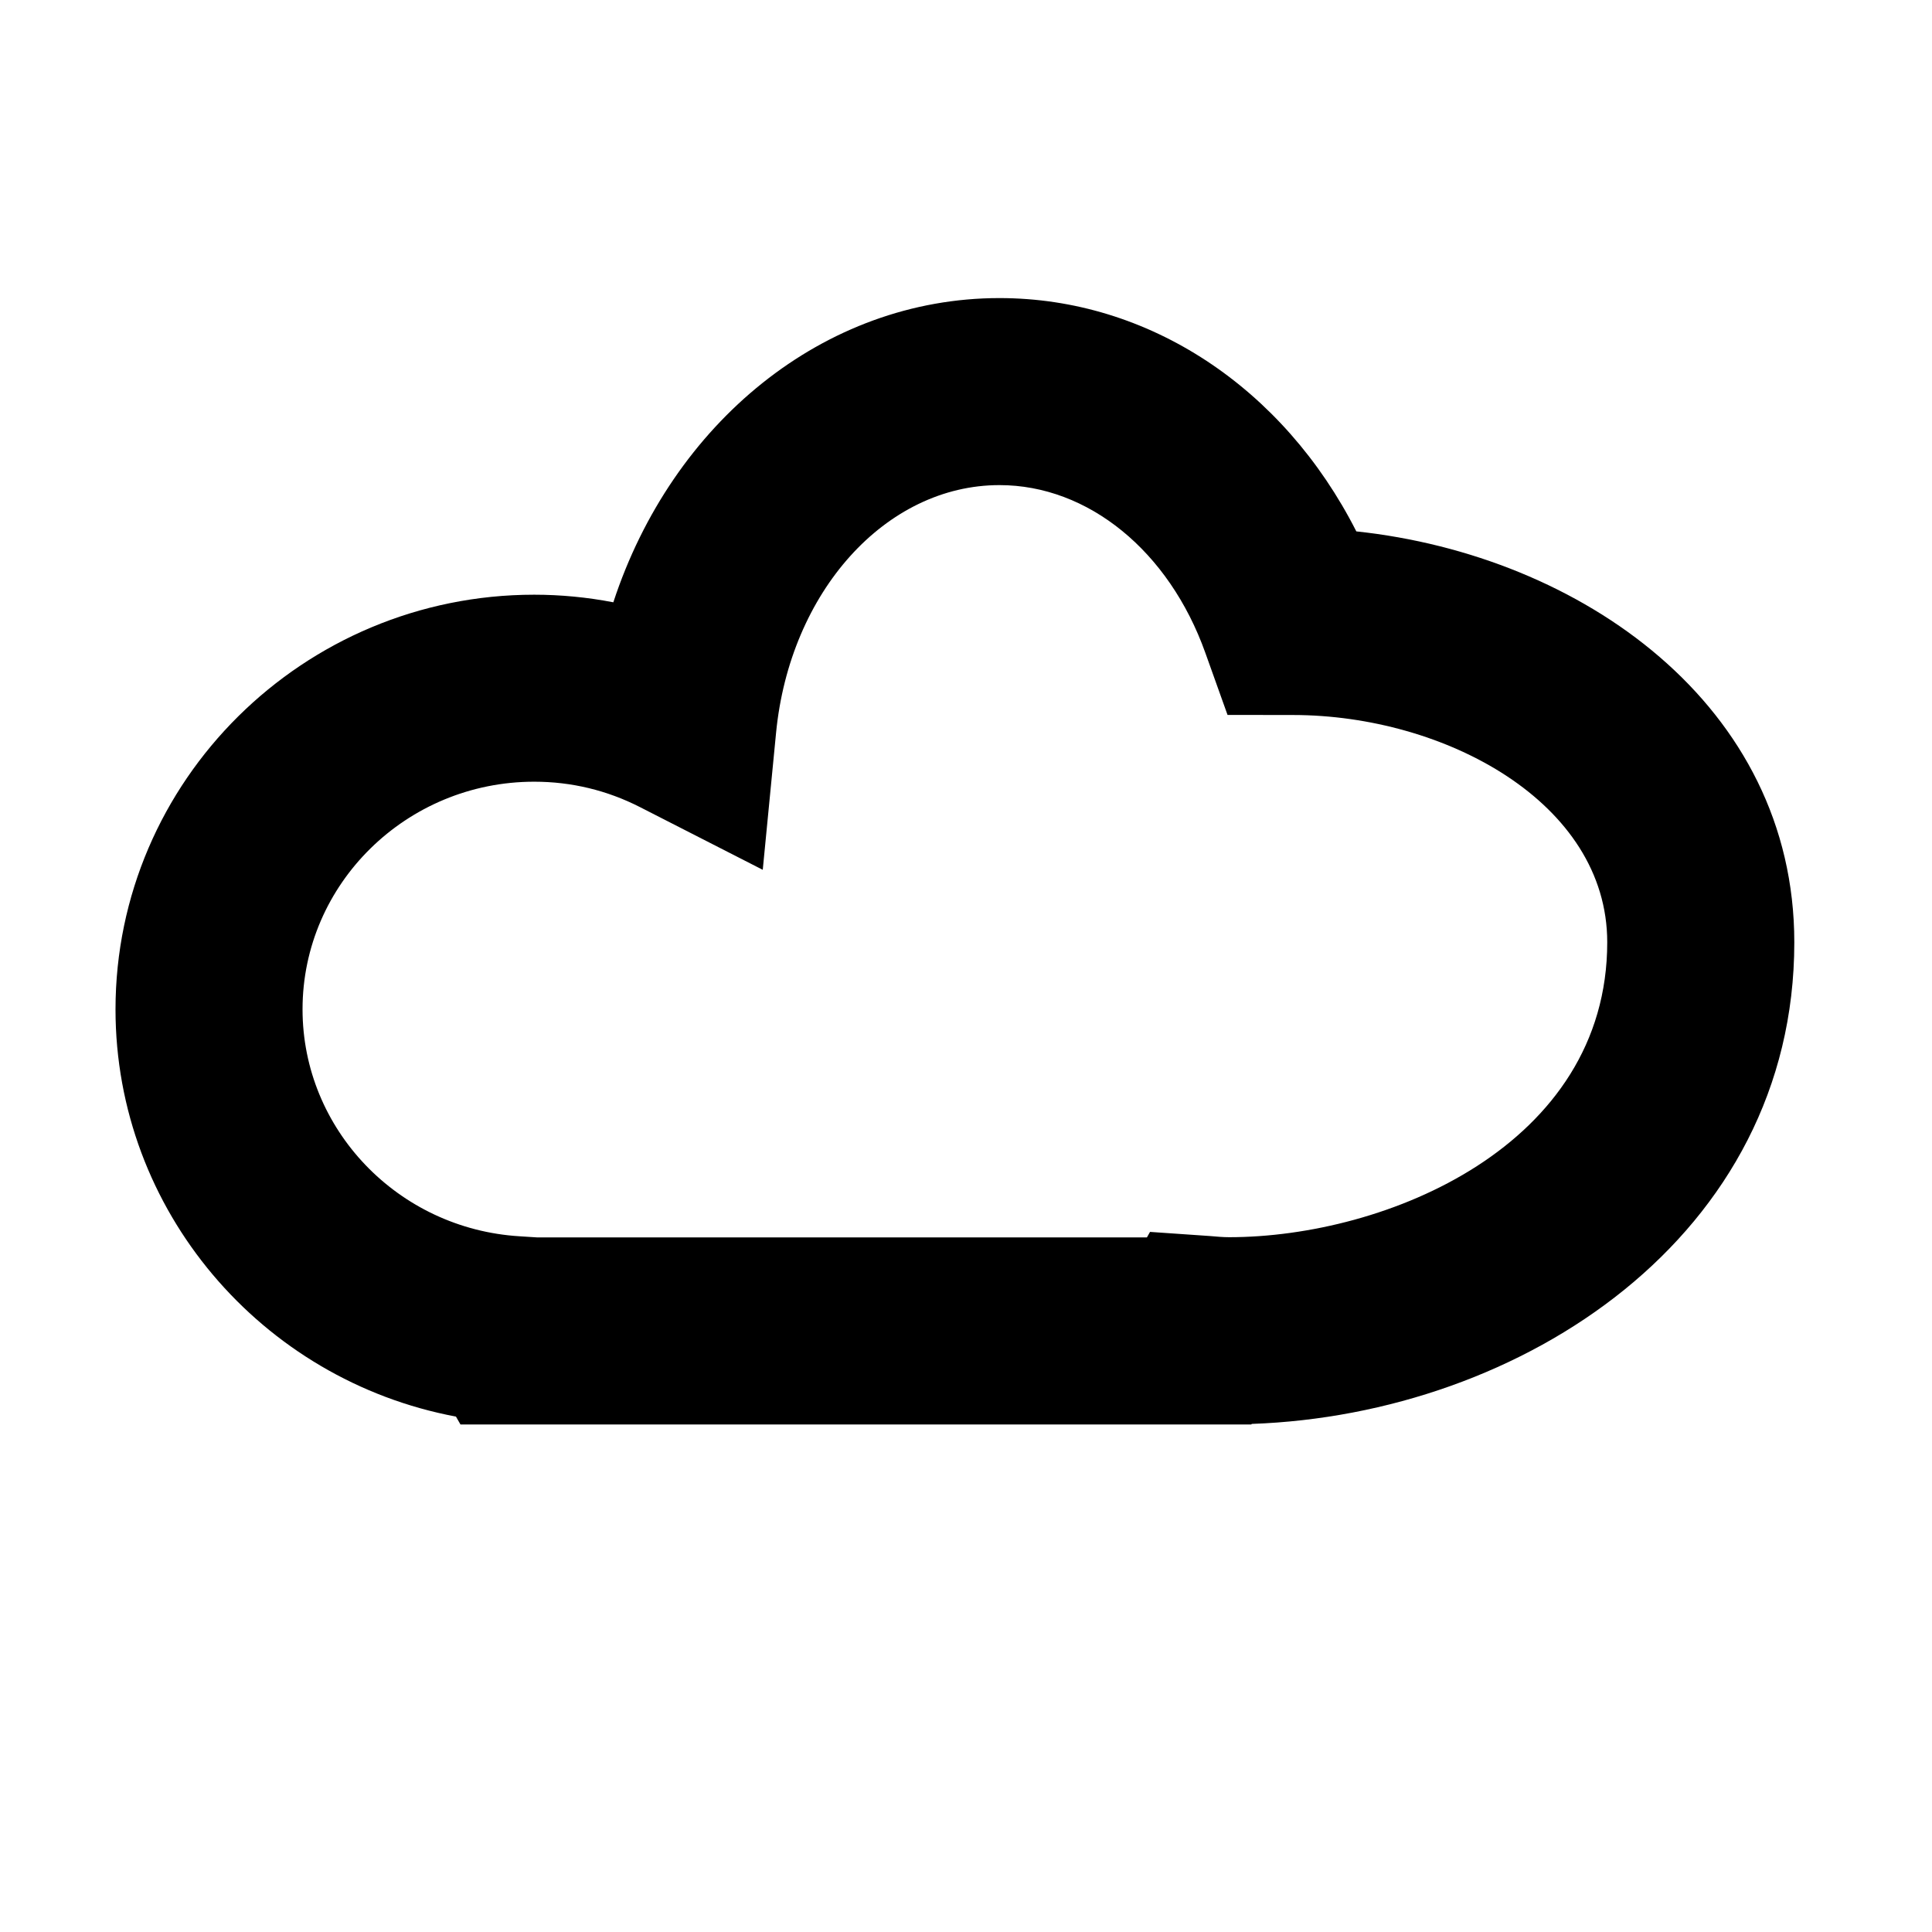 <?xml version="1.0" encoding="UTF-8"?>
<!-- Uploaded to: ICON Repo, www.iconrepo.com, Generator: ICON Repo Mixer Tools -->
<svg fill="#000000" width="800px" height="800px" version="1.1" viewBox="144 144 512 512" xmlns="http://www.w3.org/2000/svg">
 <path d="m475.62 521.5h-209.59l-1.195-2.086c-51.578-9.68-90.223-54.676-90.223-107.91 0-60.598 49.777-109.9 110.96-109.9 7.027 0 14.066 0.68 20.969 2.012 15.582-47.543 55.785-80.621 102.33-80.621 39.586 0 75.254 23.781 94.57 61.828 59.578 6.356 116.07 46.098 116.07 108.9 0 77.781-72.074 125.11-143.8 127.63zm-189.34-49.578h161.67l0.82-1.457 15.879 1.098c1.742 0.145 3.371 0.309 5.066 0.309 41.625 0 100.22-24.25 100.22-78.156 0-37.141-43.172-60.18-83.18-60.23l-17.445-0.023-5.875-16.43c-9.633-27.016-31.07-44.473-54.566-44.473-30.133 0-55.586 28.25-59.207 65.707l-3.523 36.242-32.441-16.566c-8.797-4.504-18.262-6.781-28.129-6.781-33.848 0-61.391 27.066-61.391 60.324 0 31.762 25.277 58.18 57.539 60.145z"/>
</svg>